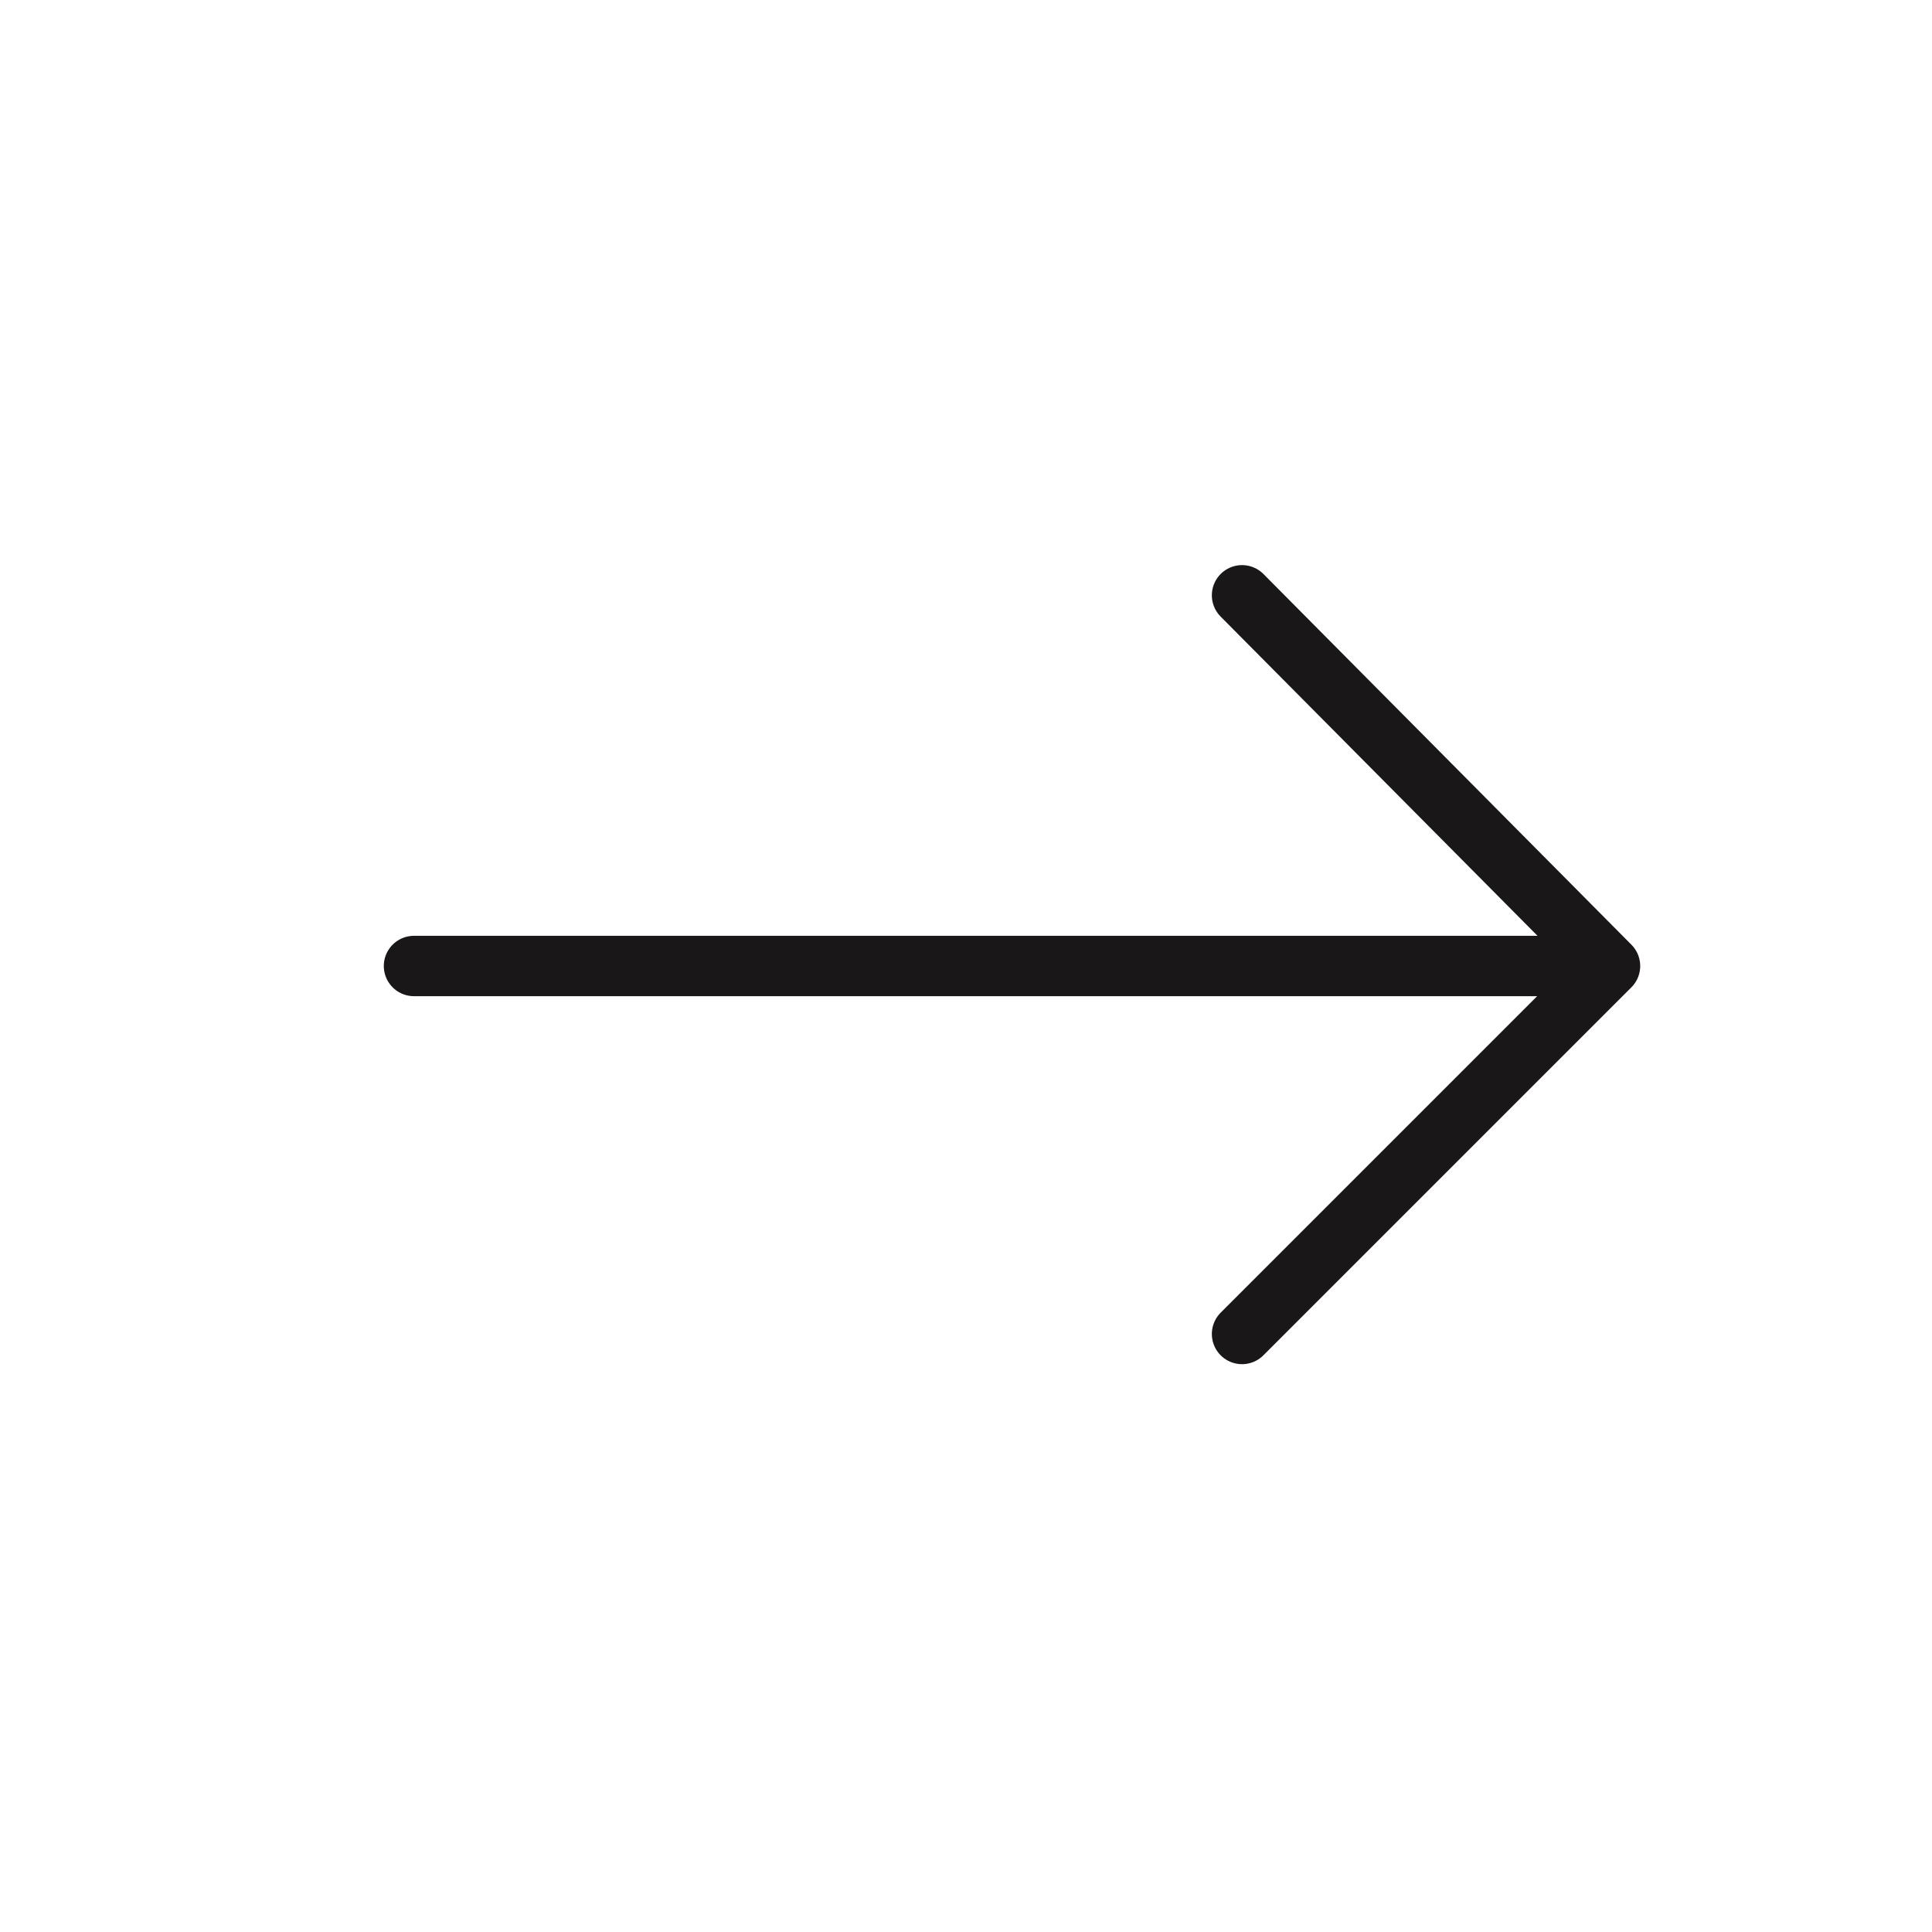<?xml version="1.0" encoding="UTF-8"?> <svg xmlns="http://www.w3.org/2000/svg" width="32" height="32" viewBox="0 0 32 32" fill="none"><path d="M20.572 22.095L26.667 16M26.667 16L20.572 9.86M26.667 16L6.857 16" stroke="#191717" stroke-linecap="round" stroke-linejoin="round"></path></svg> 